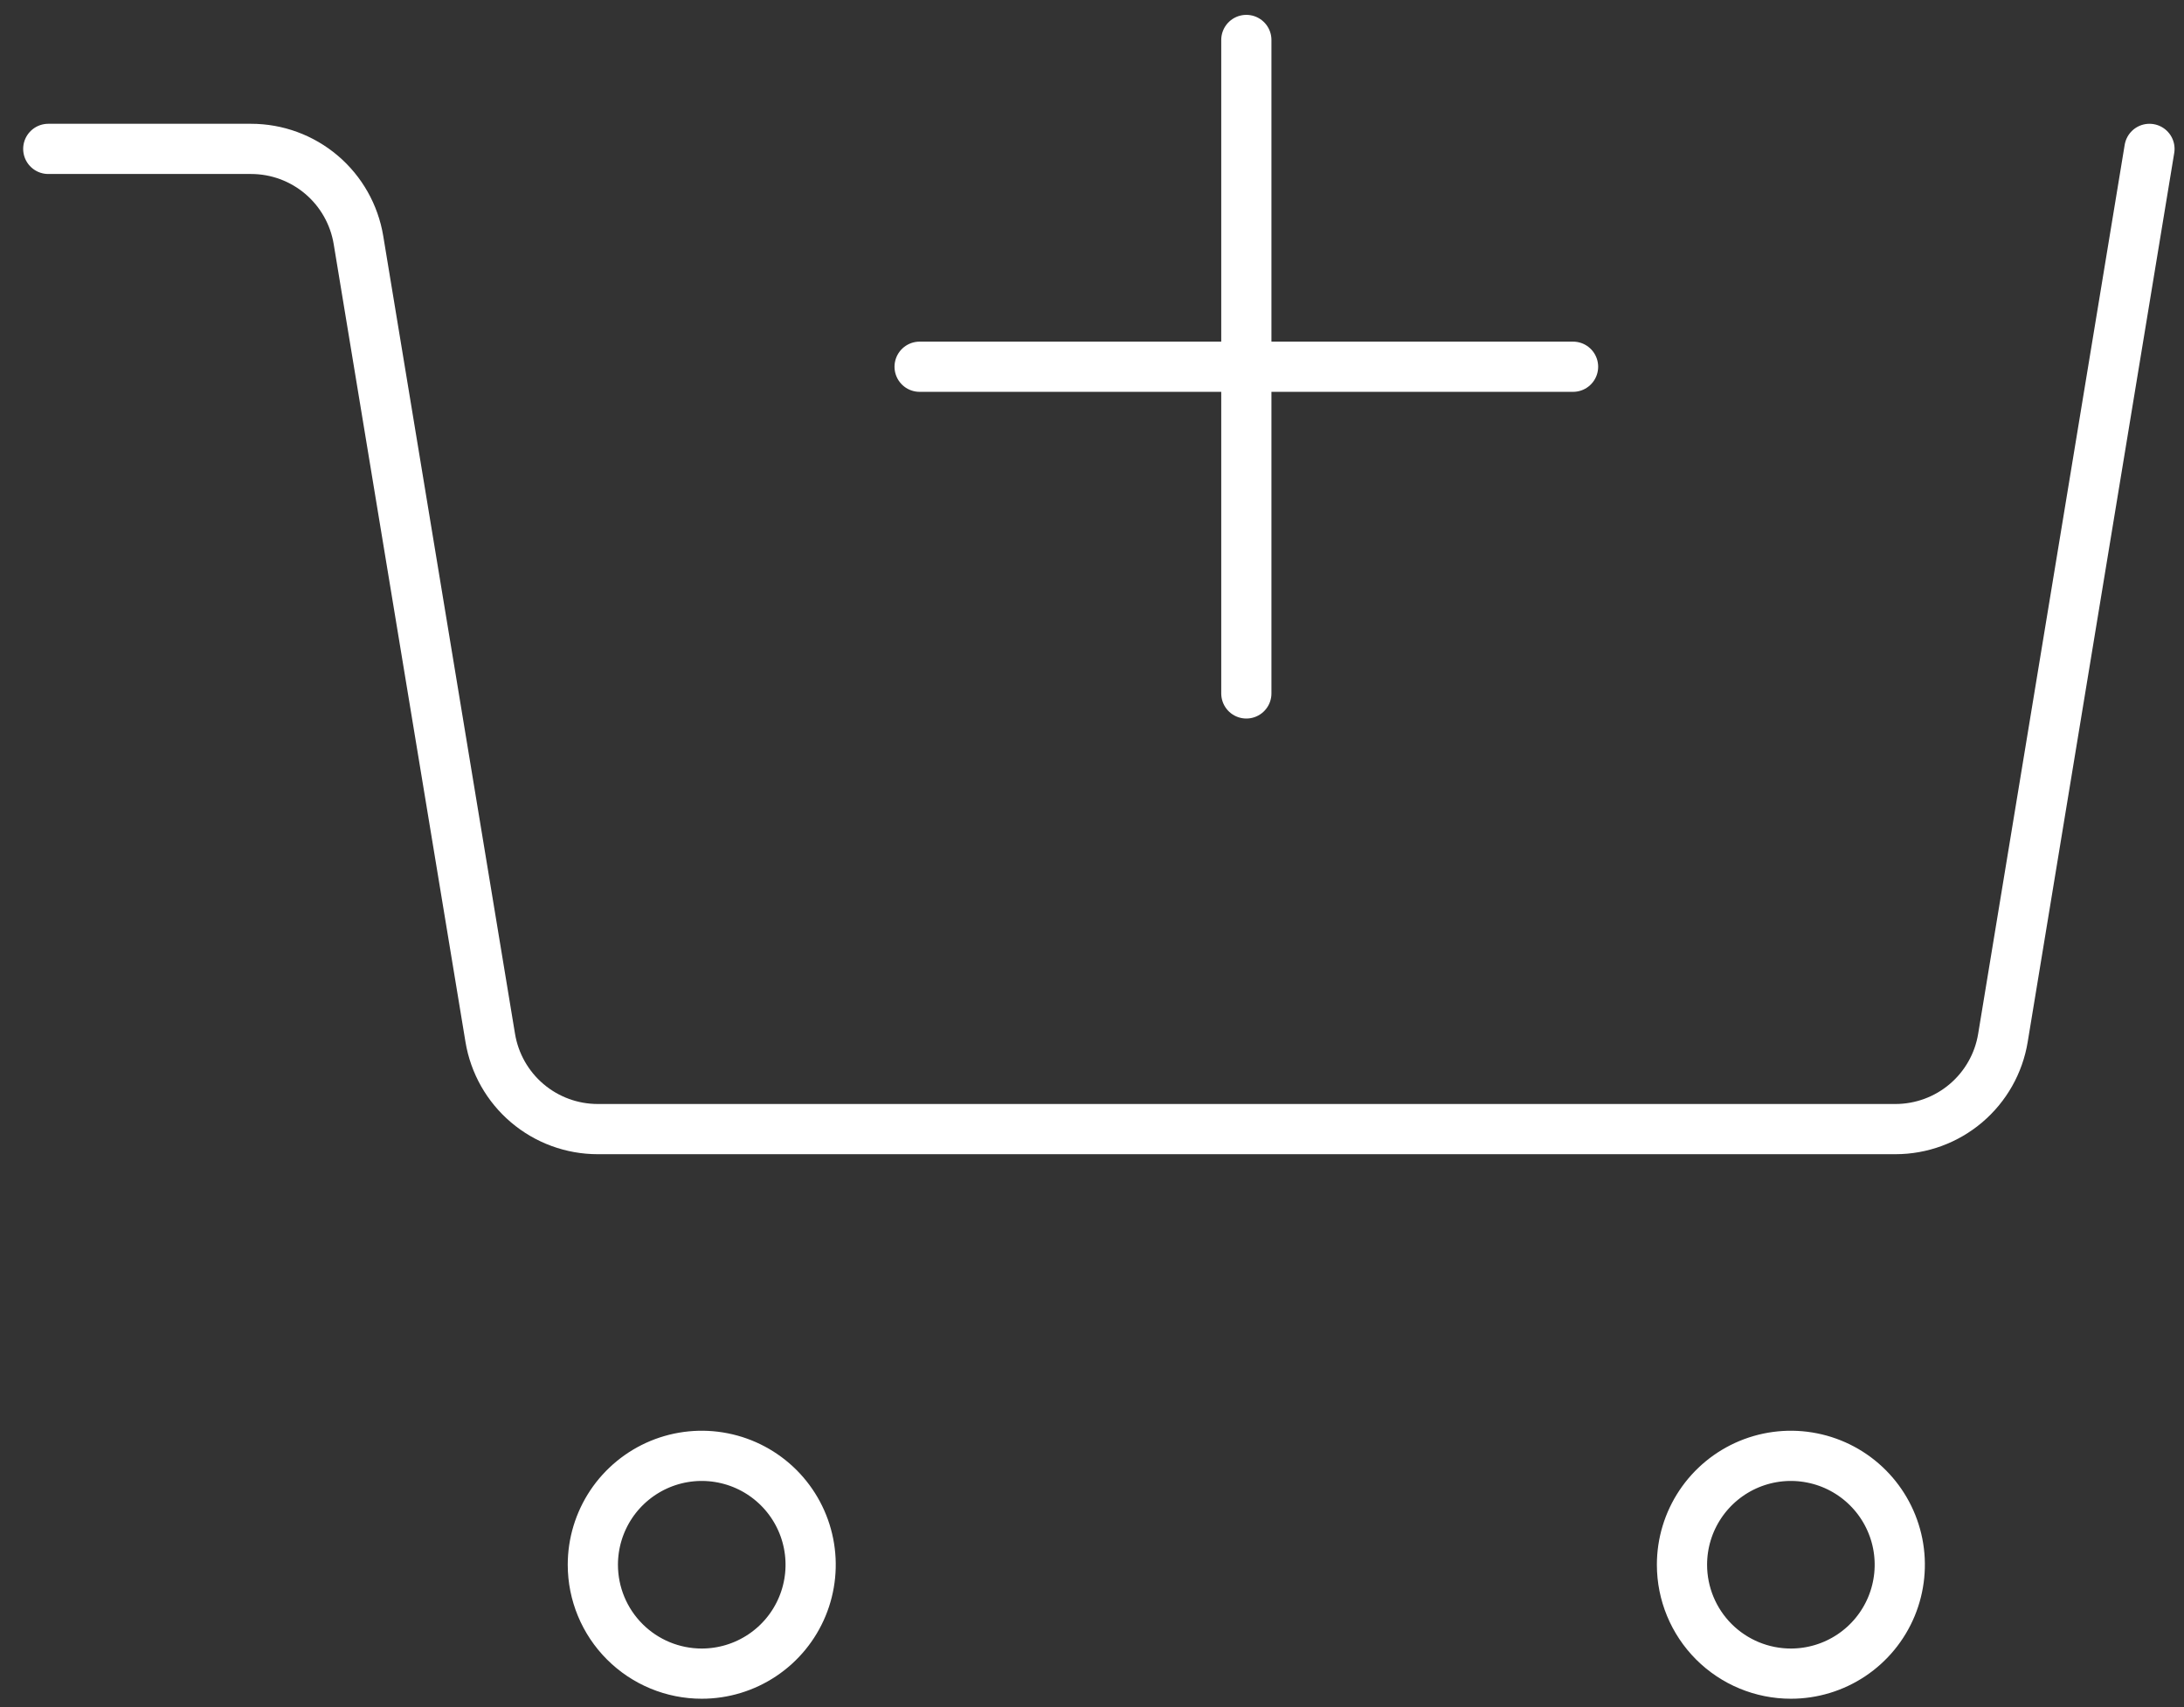 <svg width="87" height="68" viewBox="0 0 87 68" fill="none" xmlns="http://www.w3.org/2000/svg">
<rect x="0" y="0" width="87" height="68" fill="#333333" stroke="none"/>
<path d="M85.624 5.931L79.787 41.344C79.621 42.358 79.099 43.28 78.315 43.946C77.532 44.611 76.538 44.977 75.51 44.978H23.811C22.783 44.978 21.787 44.613 21.003 43.947C20.219 43.282 19.697 42.359 19.529 41.344L14.28 9.564C14.113 8.55 13.591 7.627 12.808 6.962C12.024 6.296 11.029 5.931 10.001 5.931H1.923" stroke="white" stroke-width="2" stroke-linecap="round" stroke-linejoin="round"/>
<path d="M27.954 66.67C28.812 66.67 29.651 66.416 30.364 65.939C31.078 65.463 31.634 64.785 31.962 63.992C32.291 63.2 32.376 62.327 32.209 61.486C32.042 60.644 31.628 59.871 31.022 59.265C30.415 58.658 29.642 58.245 28.801 58.078C27.959 57.91 27.087 57.996 26.294 58.324C25.502 58.653 24.824 59.209 24.347 59.922C23.871 60.636 23.616 61.474 23.616 62.332C23.616 63.483 24.073 64.586 24.887 65.4C25.7 66.213 26.804 66.67 27.954 66.67Z" stroke="white" stroke-width="2" stroke-linecap="round" stroke-linejoin="round"/>
<path d="M71.34 66.67C72.198 66.67 73.037 66.416 73.75 65.939C74.463 65.463 75.02 64.785 75.348 63.992C75.676 63.2 75.762 62.327 75.595 61.486C75.427 60.644 75.014 59.871 74.407 59.265C73.801 58.658 73.028 58.245 72.186 58.078C71.345 57.91 70.473 57.996 69.68 58.324C68.887 58.653 68.21 59.209 67.733 59.922C67.256 60.636 67.002 61.474 67.002 62.332C67.002 63.483 67.459 64.586 68.272 65.4C69.086 66.213 70.189 66.67 71.34 66.67Z" stroke="white" stroke-width="2" stroke-linecap="round" stroke-linejoin="round"/>
<path d="M62.663 14.609H36.633" stroke="white" stroke-width="2" stroke-linecap="round" stroke-linejoin="round"/>
<path d="M49.648 1.592V27.623" stroke="white" stroke-width="2" stroke-linecap="round" stroke-linejoin="round"/>
</svg>
